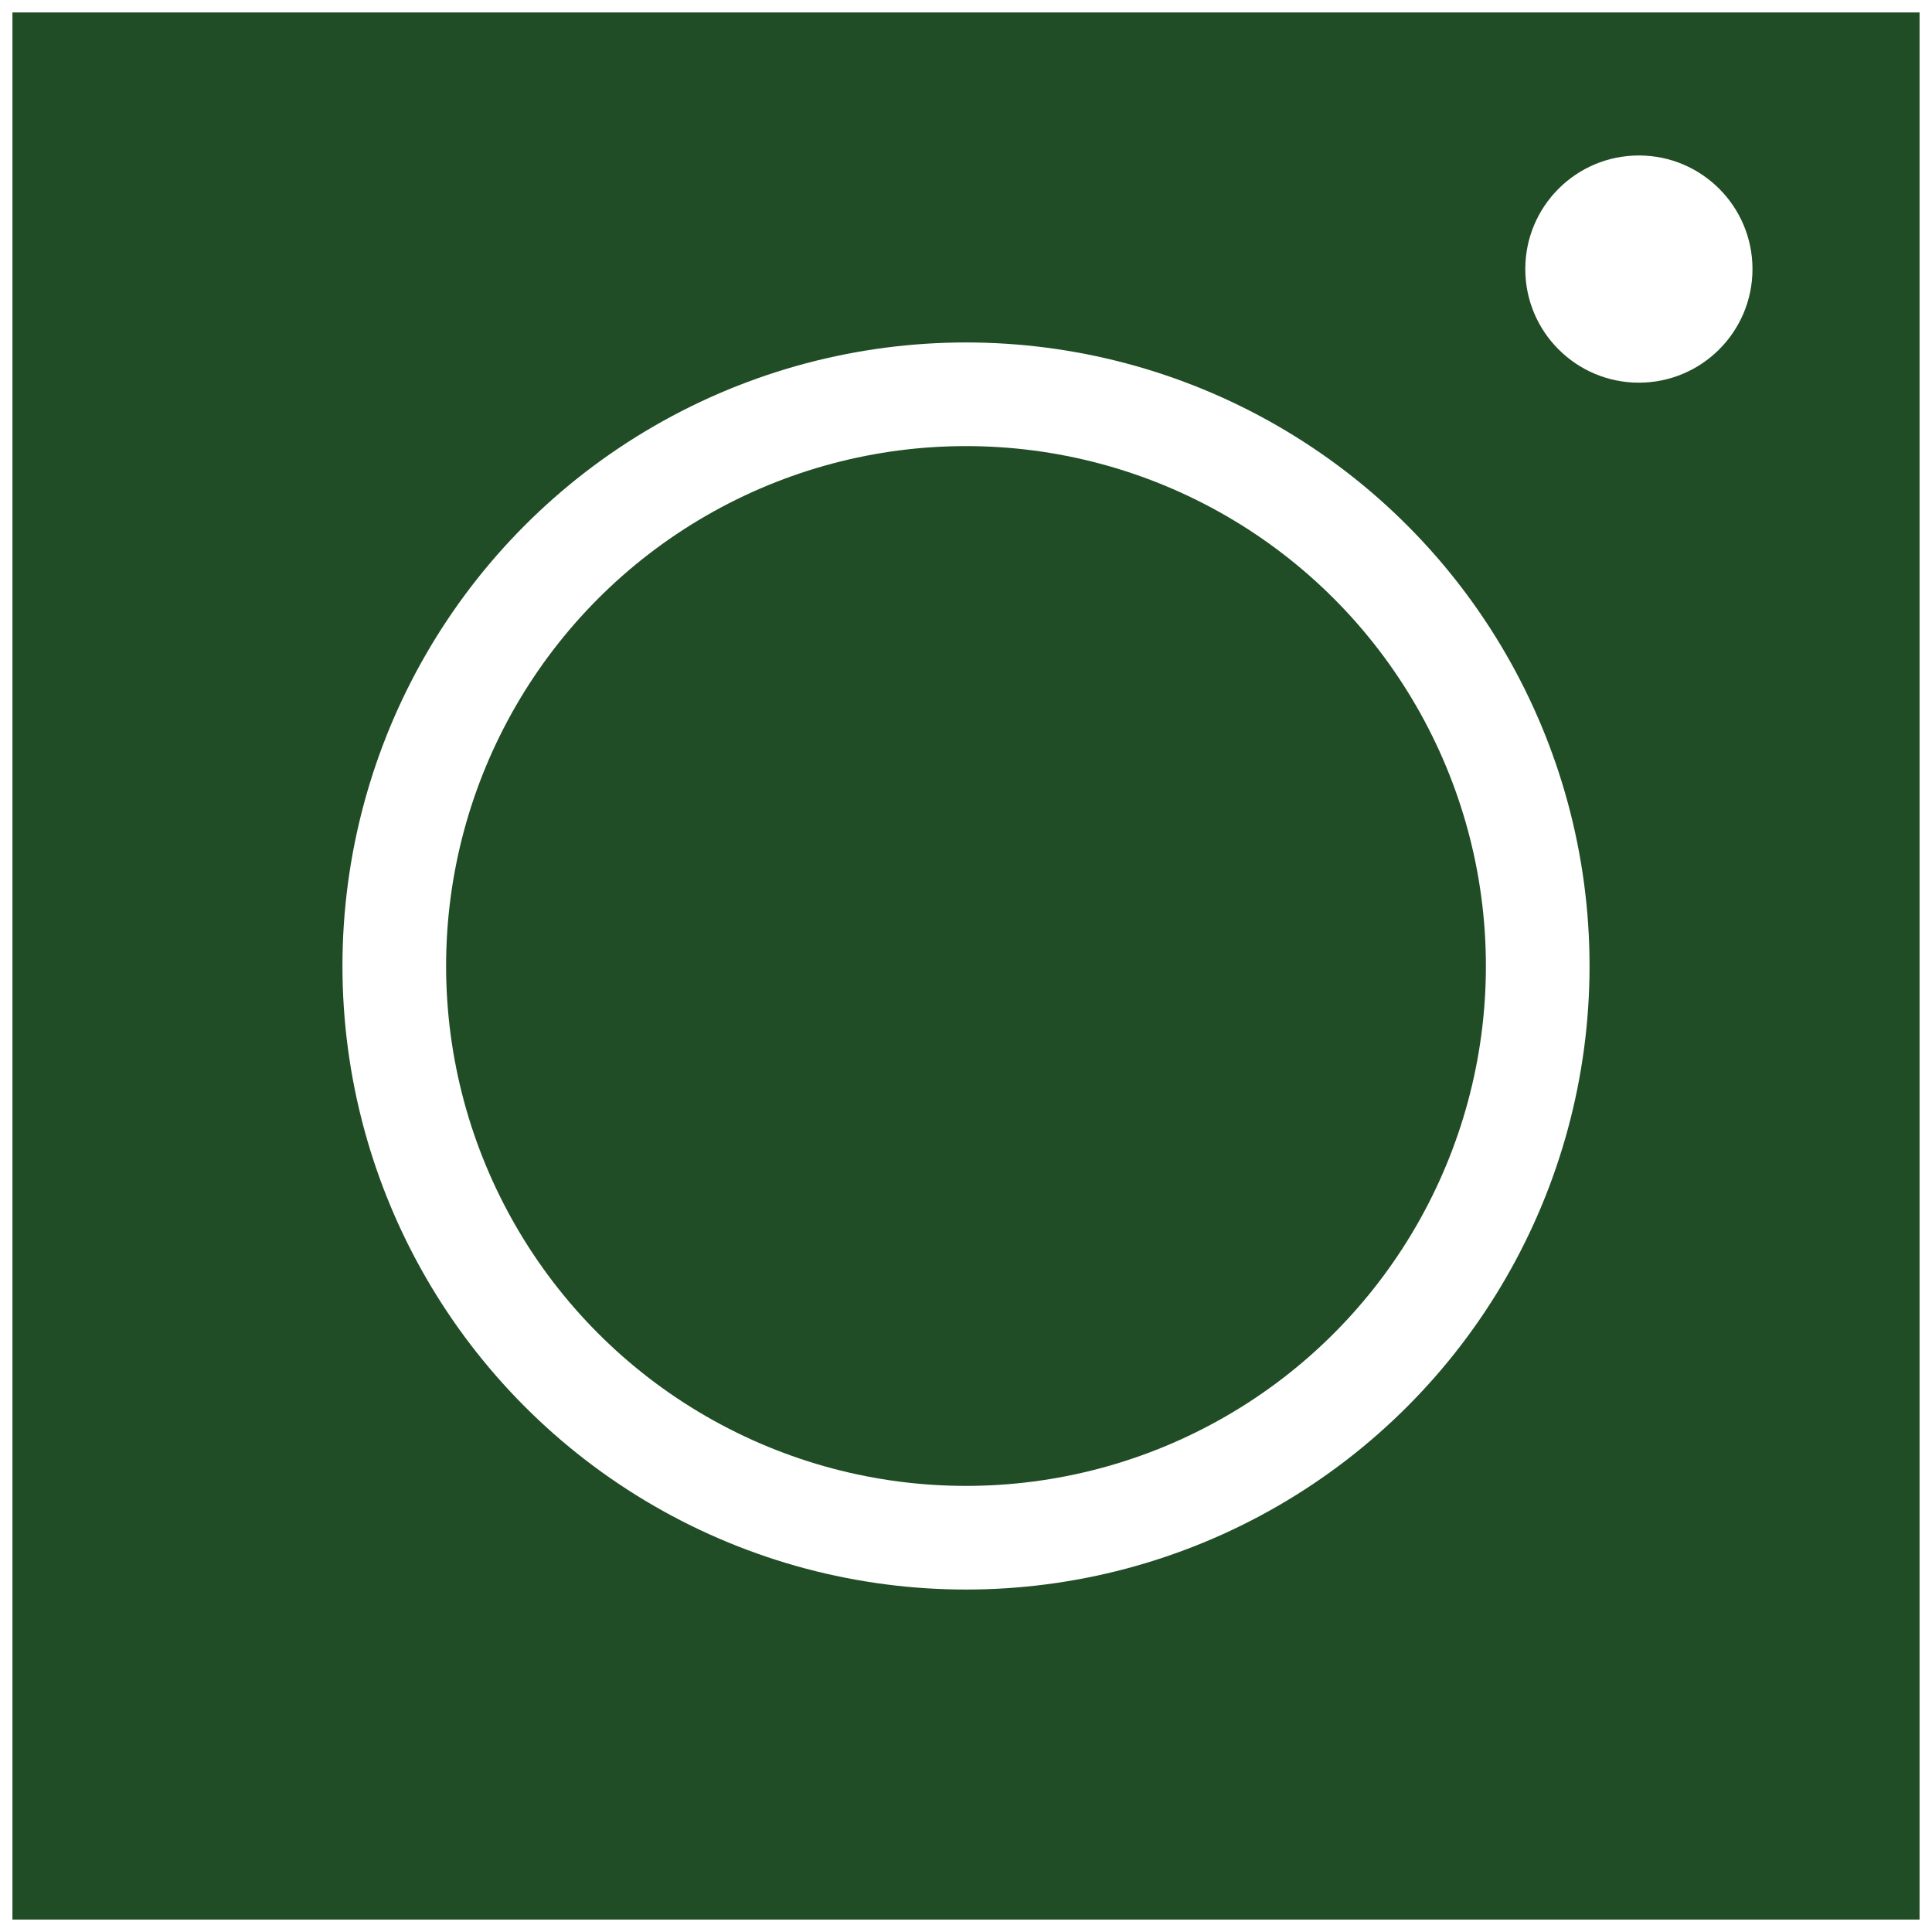 <?xml version="1.0" encoding="utf-8"?>
<!-- Generator: Adobe Illustrator 25.4.1, SVG Export Plug-In . SVG Version: 6.00 Build 0)  -->
<svg version="1.1" id="Layer_1" xmlns="http://www.w3.org/2000/svg" xmlns:xlink="http://www.w3.org/1999/xlink" x="0px" y="0px"
	 viewBox="0 0 466 466" style="enable-background:new 0 0 466 466;" xml:space="preserve">
<rect x="0" y="0" width="466" height="466" fill="#808080" stroke="none"/>
<style type="text/css">
	.st0{fill:#204D25;stroke:#FFFFFF;stroke-width:6;stroke-miterlimit:10;}
	.st1{fill:#204D25;stroke:#FFFFFF;stroke-width:25;stroke-miterlimit:10;}
	.st2{fill:#FFFFFF;stroke:#FFFFFF;stroke-width:6;stroke-miterlimit:10;}
</style>
<rect class="st0" width="466" height="466"/>
<circle class="st1" cx="233" cy="233" r="137.9"/>
<circle class="st2" cx="395.3" cy="64.9" r="24.4"/>
</svg>
